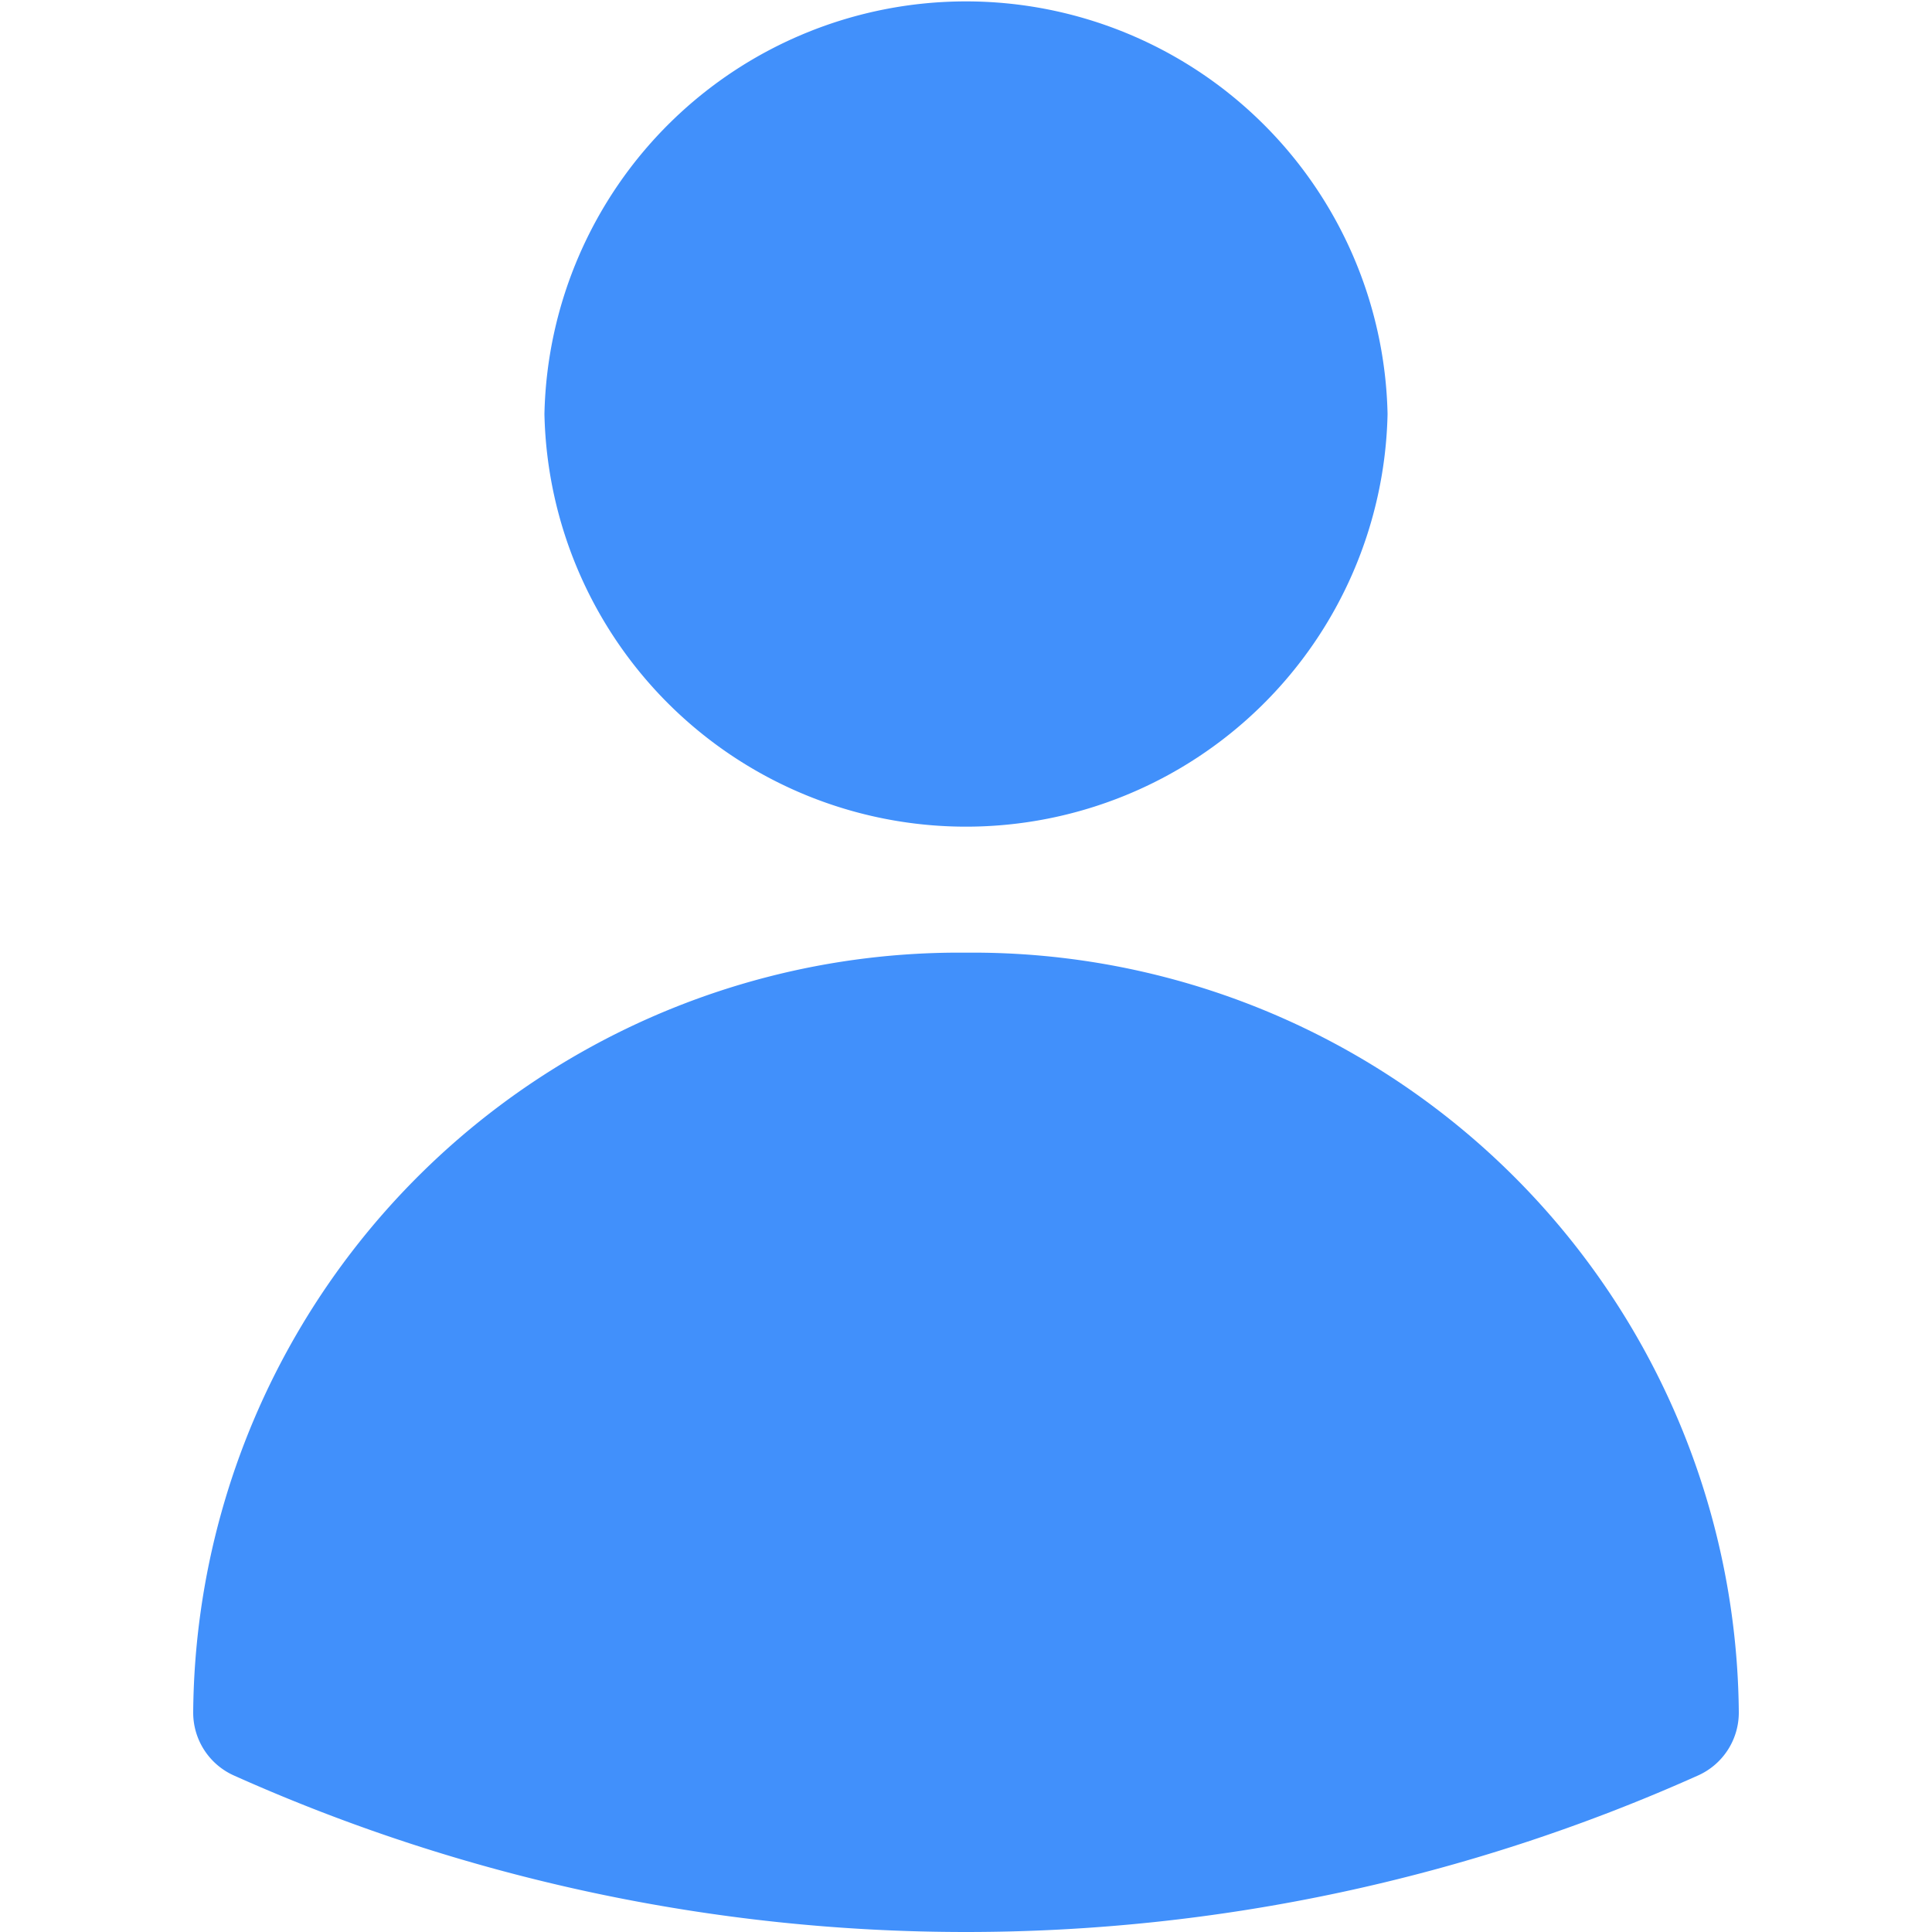 <?xml version="1.0" encoding="utf-8"?>
<svg xmlns="http://www.w3.org/2000/svg" width="20" height="20" viewBox="0 0 20 20">
  <g id="Group_22606" data-name="Group 22606" transform="translate(-980 -944)">
    <rect id="Rectangle_8513" data-name="Rectangle 8513" width="20" height="20" transform="translate(980 944)" fill="none"/>
    <path id="Path_32257" data-name="Path 32257" d="M7.387,5.786a4.365,4.365,0,0,1,8.728,0,4.365,4.365,0,0,1-8.728,0ZM3.751,19.219a7.928,7.928,0,0,1,8-7.857,7.93,7.93,0,0,1,8,7.857.713.713,0,0,1-.425.662,18.533,18.533,0,0,1-15.151,0,.713.713,0,0,1-.424-.662Z" transform="translate(978.249 942.5)" fill="#4190fb" fill-rule="evenodd"/>
  </g>
</svg>
